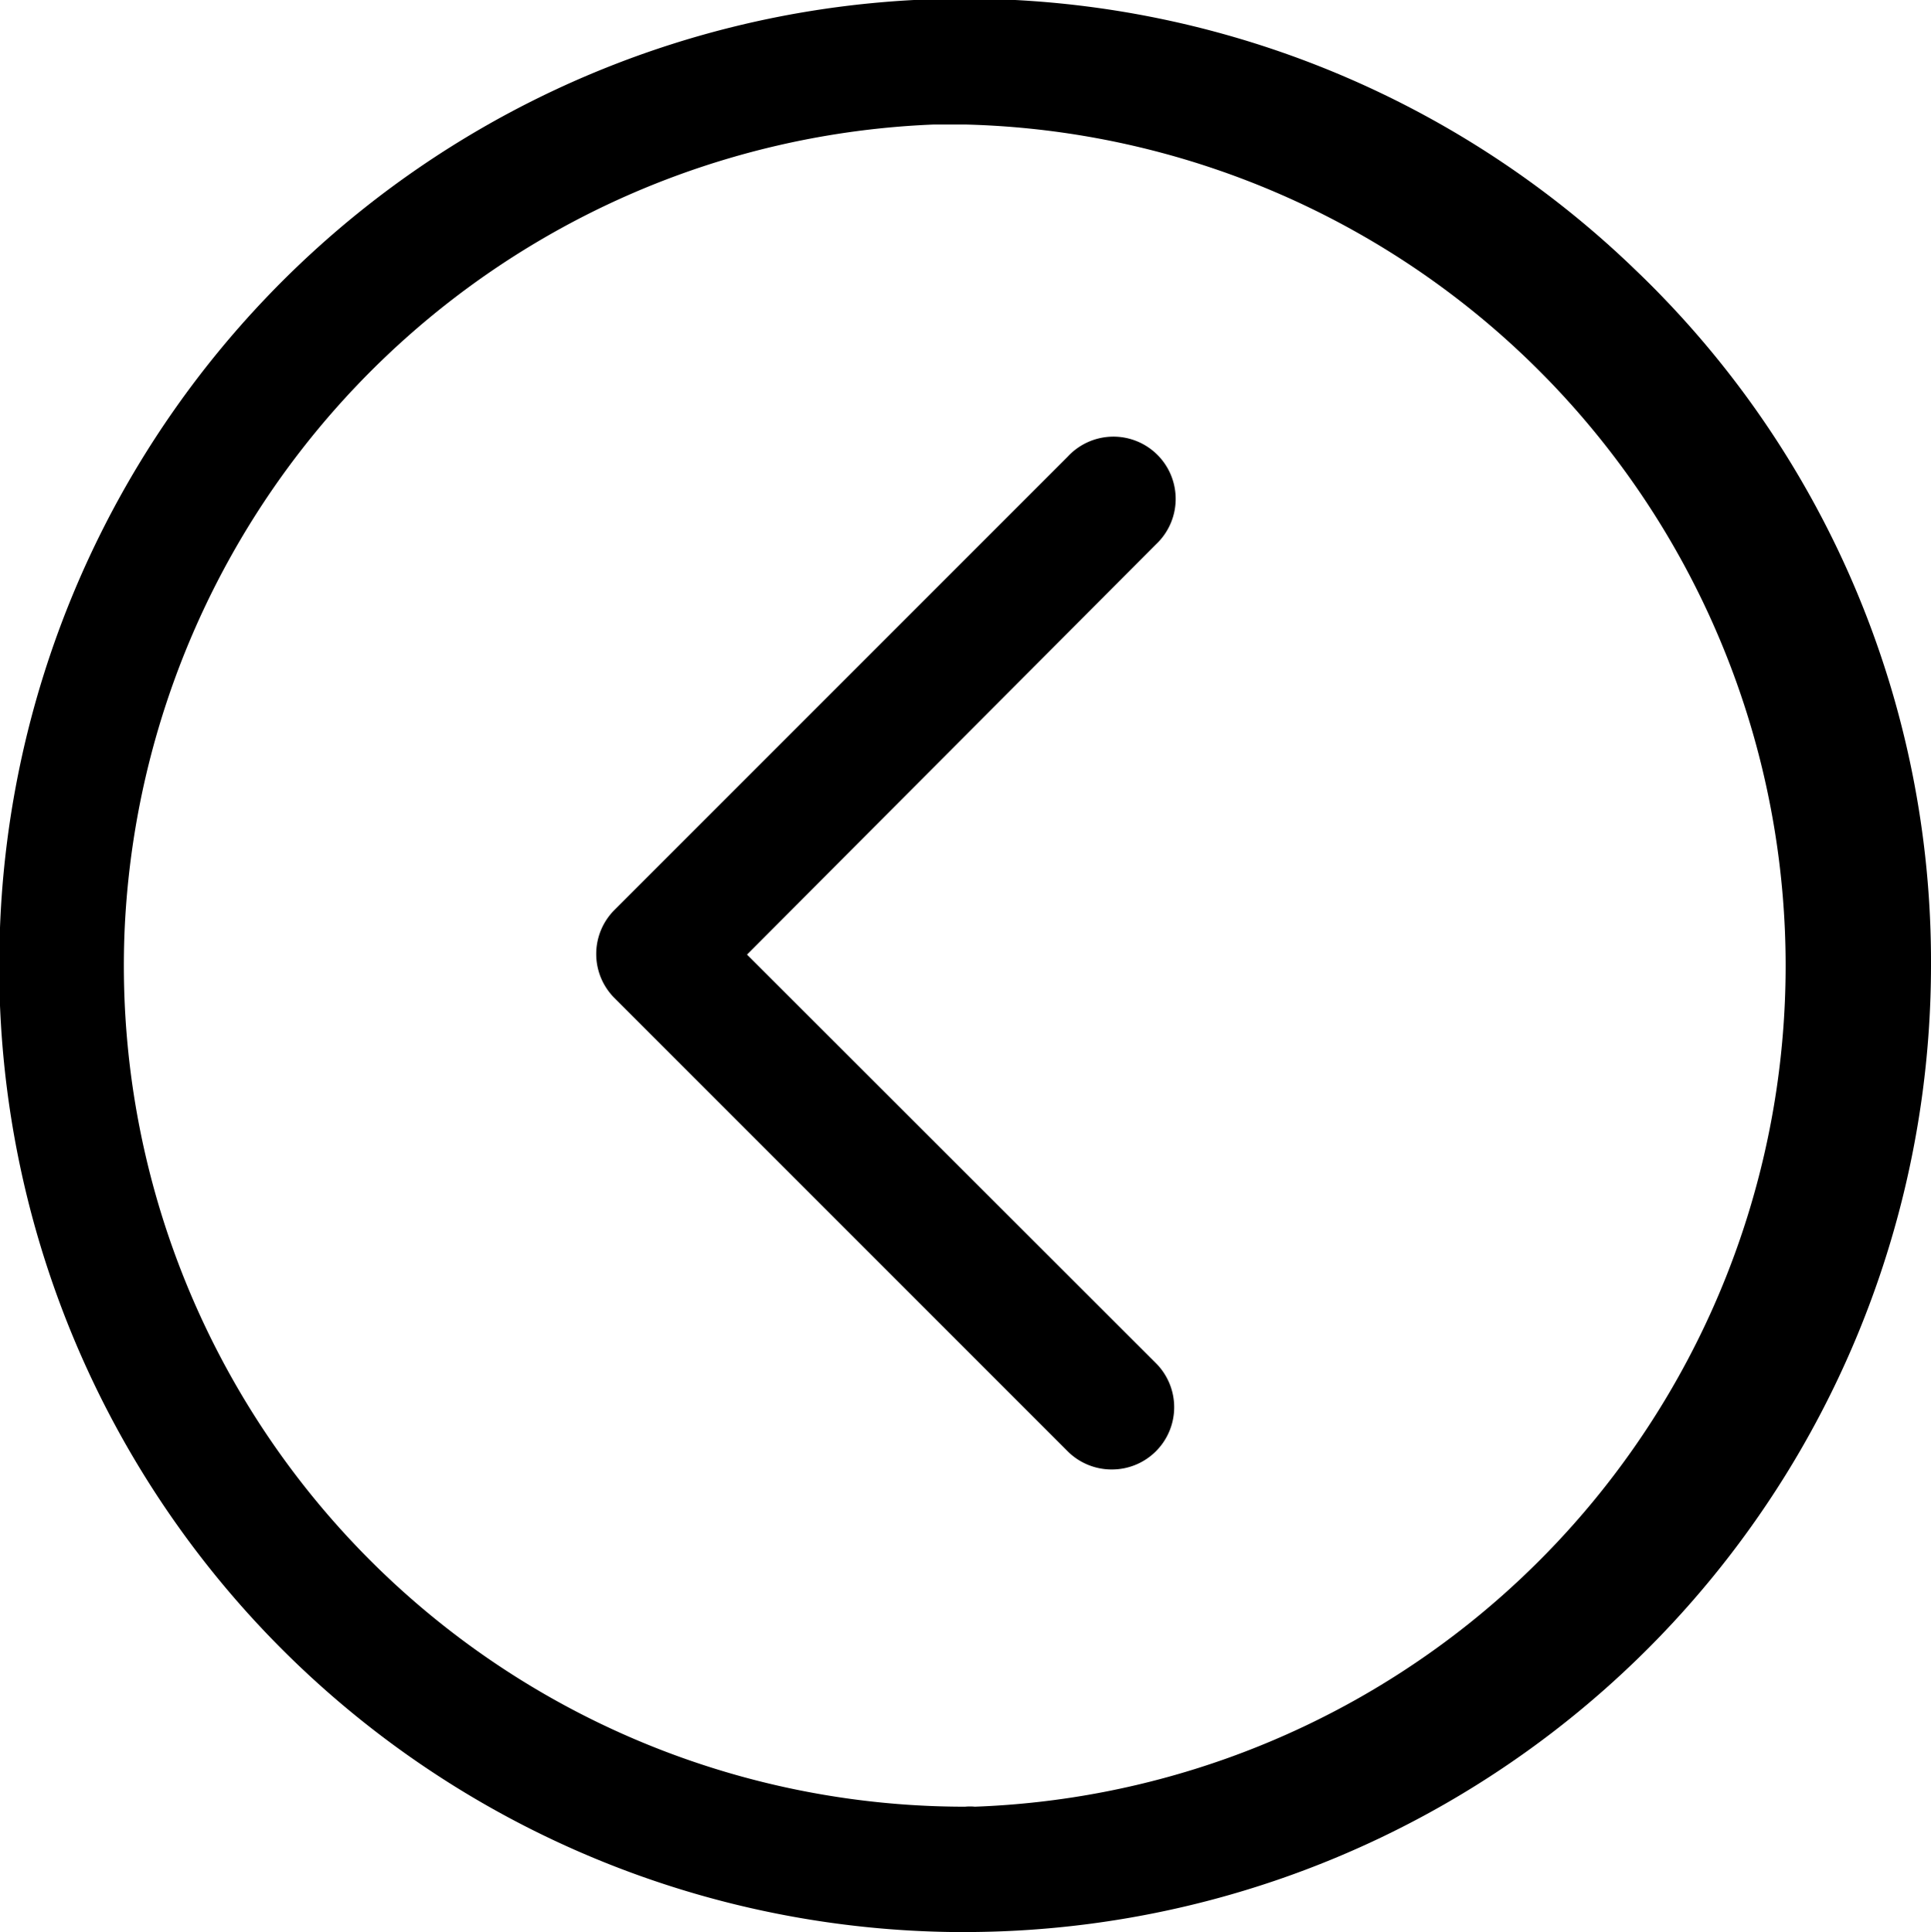 <svg id="Layer_1" data-name="Layer 1" xmlns="http://www.w3.org/2000/svg" viewBox="0 0 93.06 93.1"><path d="M46.53,93.1a2.92,2.92,0,0,1-.51,0A46.53,46.53,0,0,1,0,44.7,46.52,46.52,0,0,1,78.81,13,46.11,46.11,0,0,1,93.06,46.55,46.6,46.6,0,0,1,46.53,93.1Zm0-87.1C46,6,45.49,6,45,6A40.67,40.67,0,0,0,6,44.93,40.53,40.53,0,0,0,46.51,87.06a2.42,2.42,0,0,1,.47,0A40.55,40.55,0,0,0,46.54,6Zm7.05,64.81a3,3,0,0,1-2.12-.87L29.61,48.09a3,3,0,0,1,0-4.24L51.46,22a3,3,0,1,1,4.25,4.23L36,46,55.71,65.69a3,3,0,0,1-2.12,5.12Z"/></svg>
